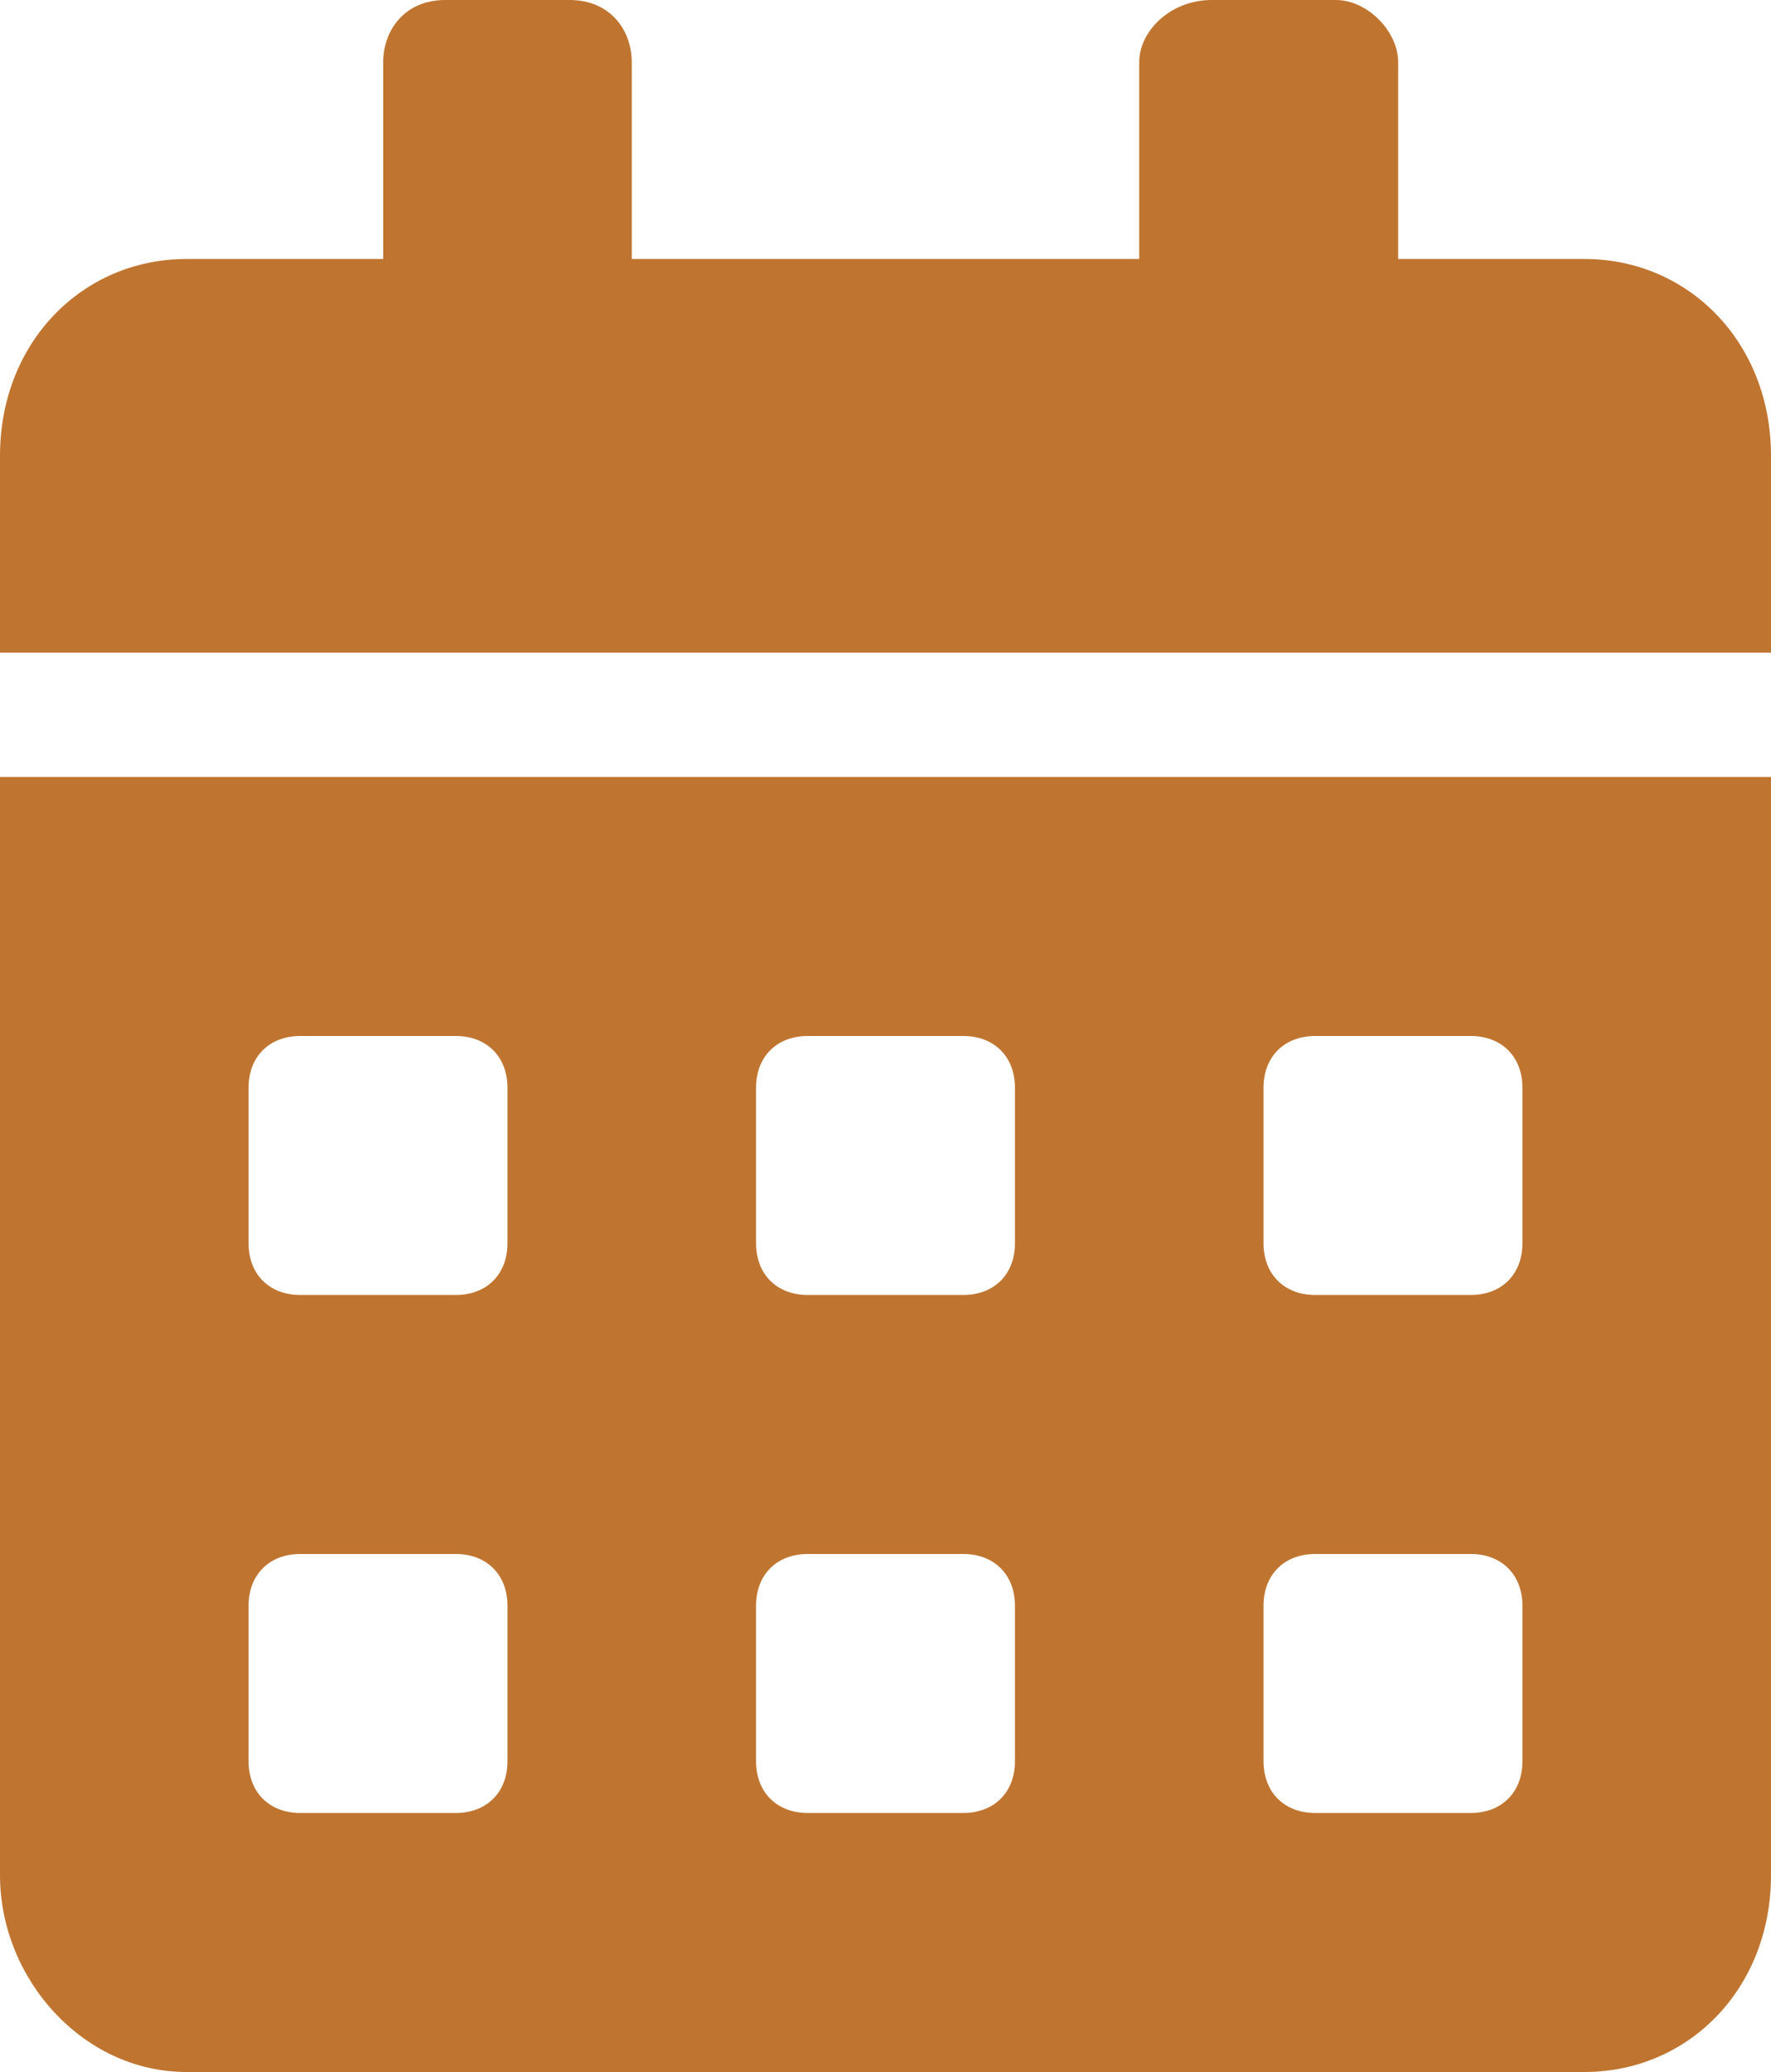 <?xml version="1.0" encoding="UTF-8"?> <!-- Generator: Adobe Illustrator 24.0.1, SVG Export Plug-In . SVG Version: 6.00 Build 0) --> <svg xmlns="http://www.w3.org/2000/svg" xmlns:xlink="http://www.w3.org/1999/xlink" version="1.1" id="Layer_1" x="0px" y="0px" width="17.1px" height="20px" viewBox="0 0 17.1 20" xml:space="preserve"> <path fill="#BF7530" d="M0,18.1c0,1,0.8,1.9,1.8,1.9h13.5c1,0,1.8-0.8,1.8-1.9V7.5H0V18.1z M12.2,10.5c0-0.3,0.2-0.5,0.5-0.5h1.5 c0.3,0,0.5,0.2,0.5,0.5V12c0,0.3-0.2,0.5-0.5,0.5h-1.5c-0.3,0-0.5-0.2-0.5-0.5V10.5L12.2,10.5z M12.2,15.5c0-0.3,0.2-0.5,0.5-0.5 h1.5c0.3,0,0.5,0.2,0.5,0.5V17c0,0.3-0.2,0.5-0.5,0.5h-1.5c-0.3,0-0.5-0.2-0.5-0.5V15.5L12.2,15.5z M7.3,10.5c0-0.3,0.2-0.5,0.5-0.5 h1.5c0.3,0,0.5,0.2,0.5,0.5V12c0,0.3-0.2,0.5-0.5,0.5H7.8c-0.3,0-0.5-0.2-0.5-0.5V10.5L7.3,10.5z M7.3,15.5c0-0.3,0.2-0.5,0.5-0.5 h1.5c0.3,0,0.5,0.2,0.5,0.5V17c0,0.3-0.2,0.5-0.5,0.5H7.8c-0.3,0-0.5-0.2-0.5-0.5V15.5L7.3,15.5z M2.4,10.5c0-0.3,0.2-0.5,0.5-0.5 h1.5c0.3,0,0.5,0.2,0.5,0.5V12c0,0.3-0.2,0.5-0.5,0.5H2.9c-0.3,0-0.5-0.2-0.5-0.5V10.5L2.4,10.5z M2.4,15.5c0-0.3,0.2-0.5,0.5-0.5 h1.5c0.3,0,0.5,0.2,0.5,0.5V17c0,0.3-0.2,0.5-0.5,0.5H2.9c-0.3,0-0.5-0.2-0.5-0.5V15.5L2.4,15.5z M15.3,2.5h-1.8V0.6 c0-0.3-0.3-0.6-0.6-0.6h-1.2C11.3,0,11,0.3,11,0.6v1.9H6.1V0.6C6.1,0.3,5.9,0,5.5,0H4.3C3.9,0,3.7,0.3,3.7,0.6v1.9H1.8 C0.8,2.5,0,3.3,0,4.4v1.9h17.1V4.4C17.1,3.3,16.3,2.5,15.3,2.5z"></path> </svg> 